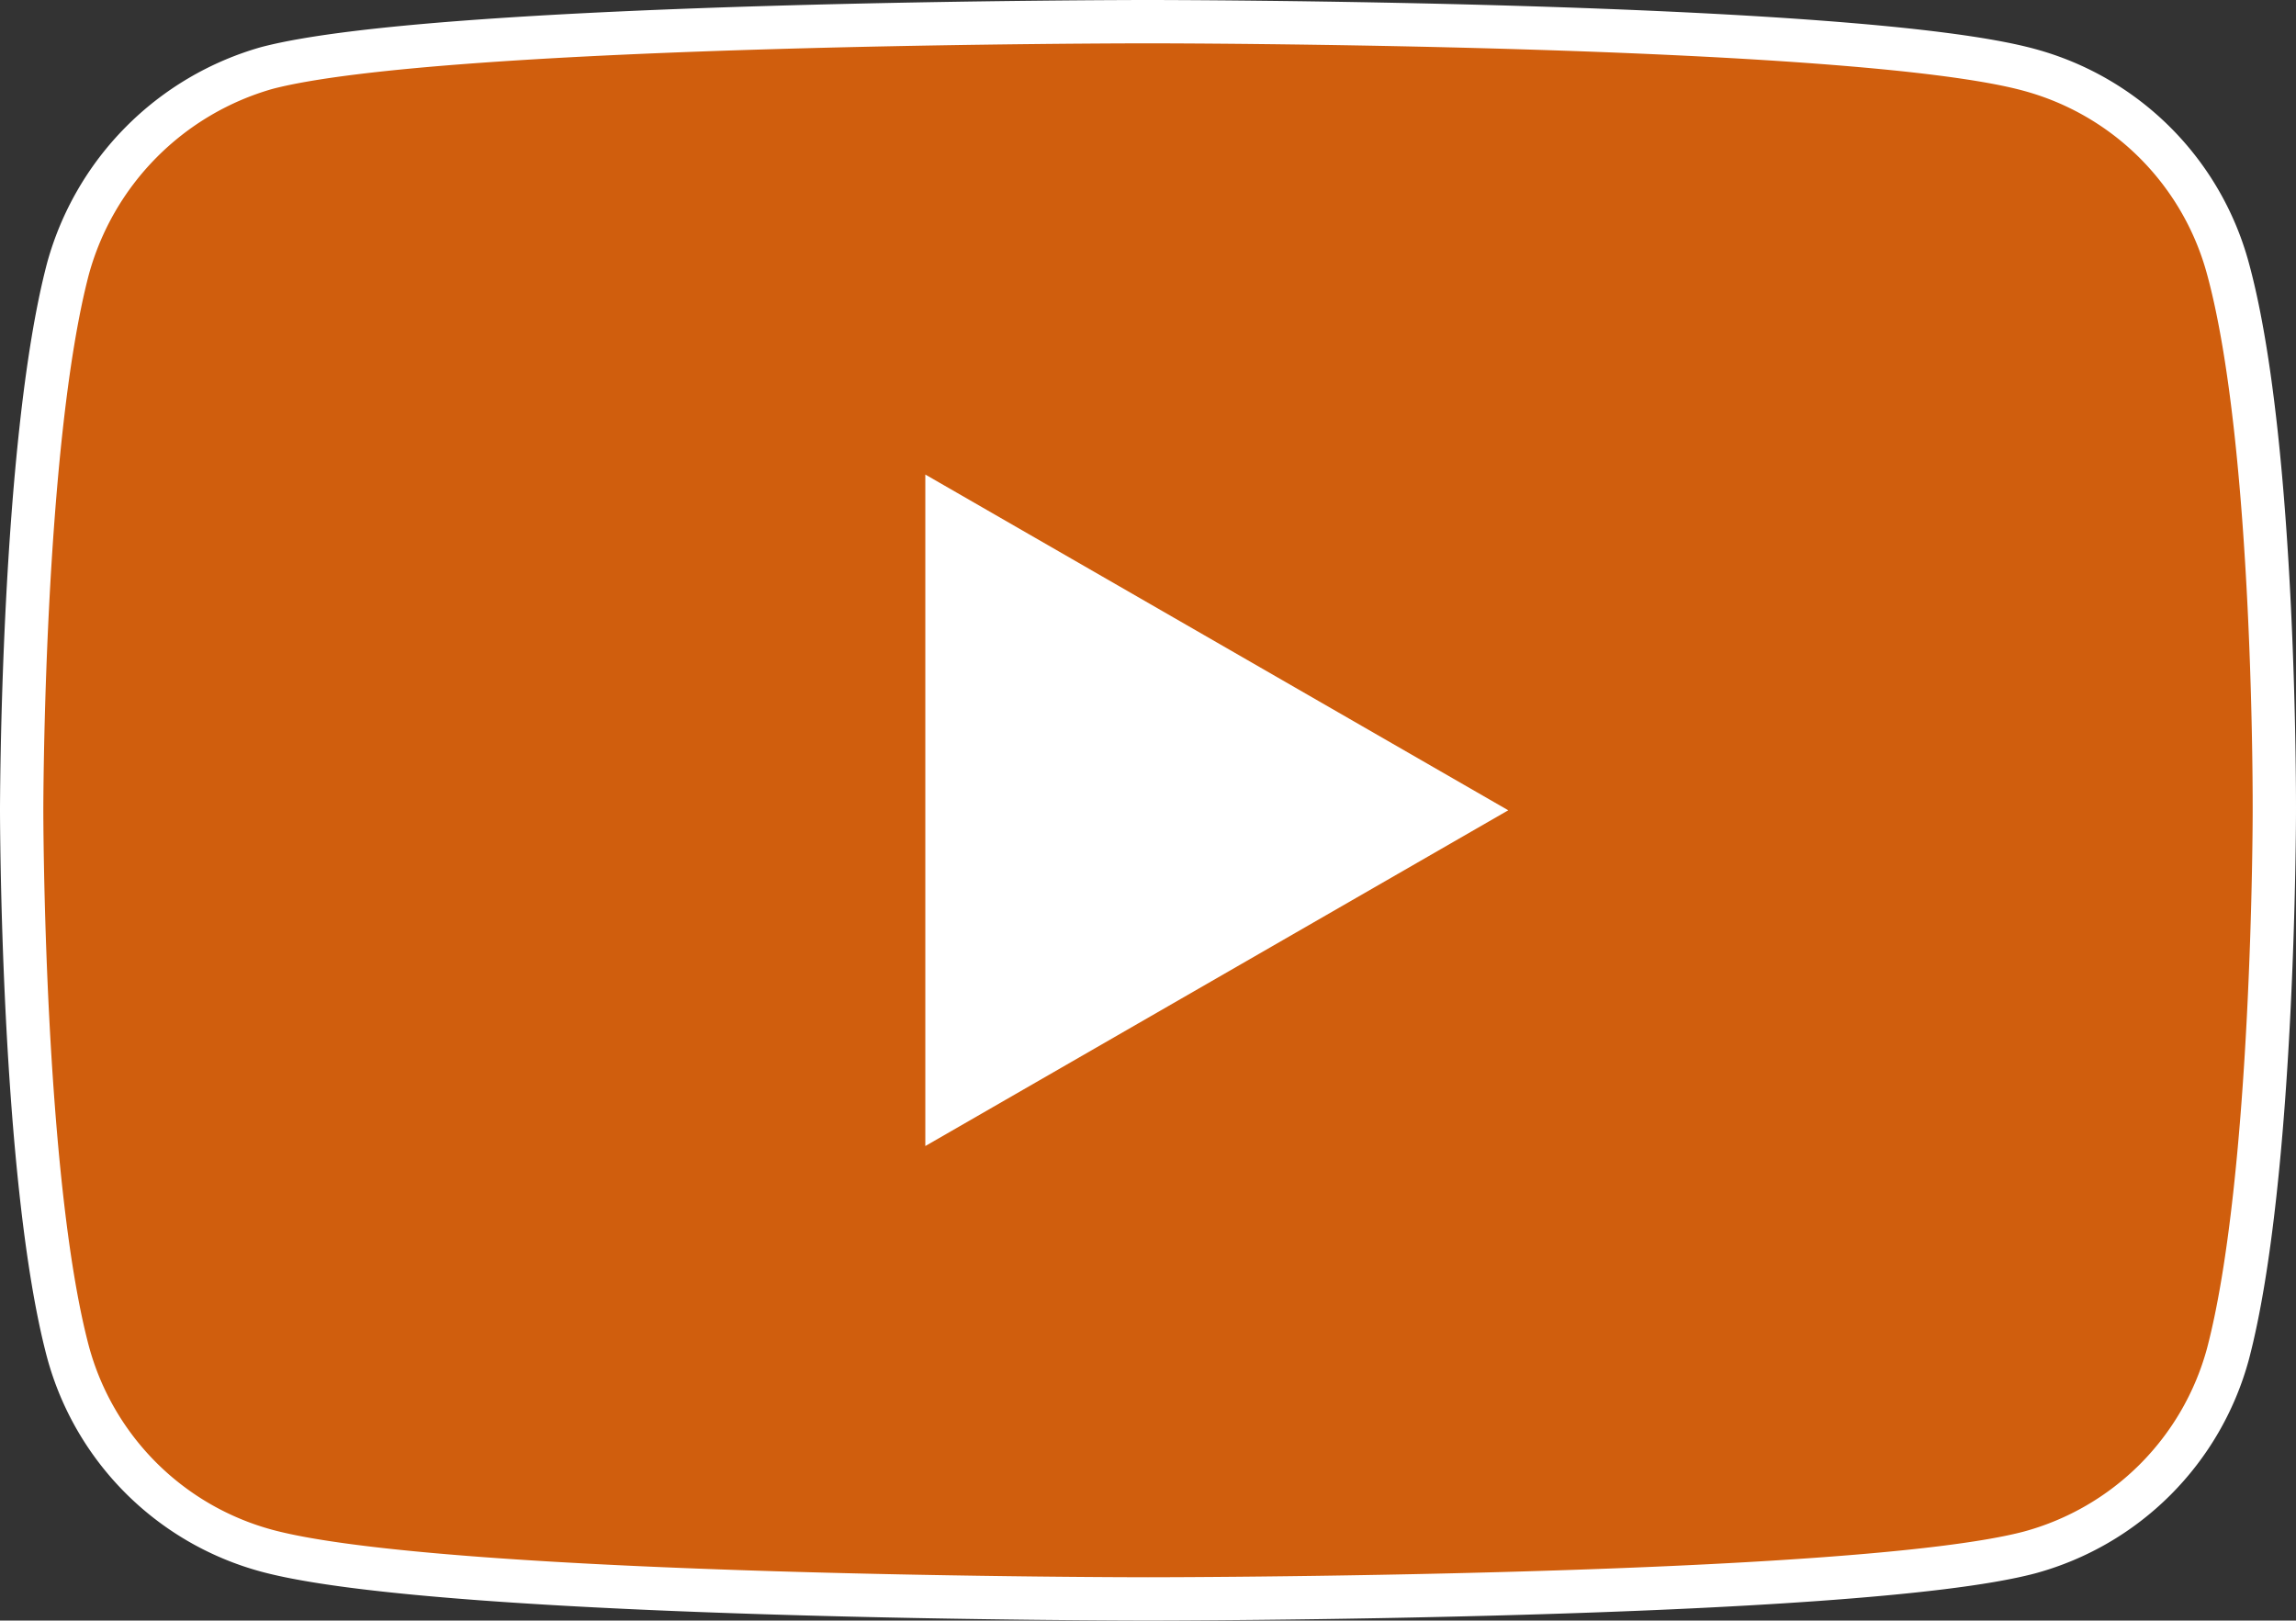 <svg id="b660a48c-0a7f-4713-a753-6d6aa18fb399" data-name="Ebene 1" xmlns="http://www.w3.org/2000/svg" width="265.001" height="187.042" viewBox="0 0 265.001 187.042"><rect x="0" y="0" width="265.001" height="187.042" fill="#333333" stroke="none"/><g id="ab0548d6-a14a-4a10-a76a-9616799ffd4b" data-name="Gruppe 1524"><path d="M257.143,30.985A32.574,32.574,0,0,0,234.228,8.068C213.882,2.5,132.5,2.5,132.5,2.5S51.115,2.5,30.769,7.856A33.24,33.24,0,0,0,7.854,30.985C2.5,51.329,2.5,93.521,2.5,93.521s0,42.4,5.354,62.536a32.58,32.58,0,0,0,22.917,22.917c20.558,5.568,101.729,5.568,101.729,5.568s81.383,0,101.729-5.356a32.574,32.574,0,0,0,22.917-22.915c5.354-20.346,5.354-62.536,5.354-62.536S262.713,51.329,257.143,30.985Z" fill="#d05e0d" stroke="#fff" stroke-width="5"/><path id="a0af33e4-c0a6-45f3-98ee-0f312b8ad213" data-name="Pfad 2" d="M106.799,132.272,174.08,93.521,106.799,54.77Z" fill="#fff"/></g></svg>